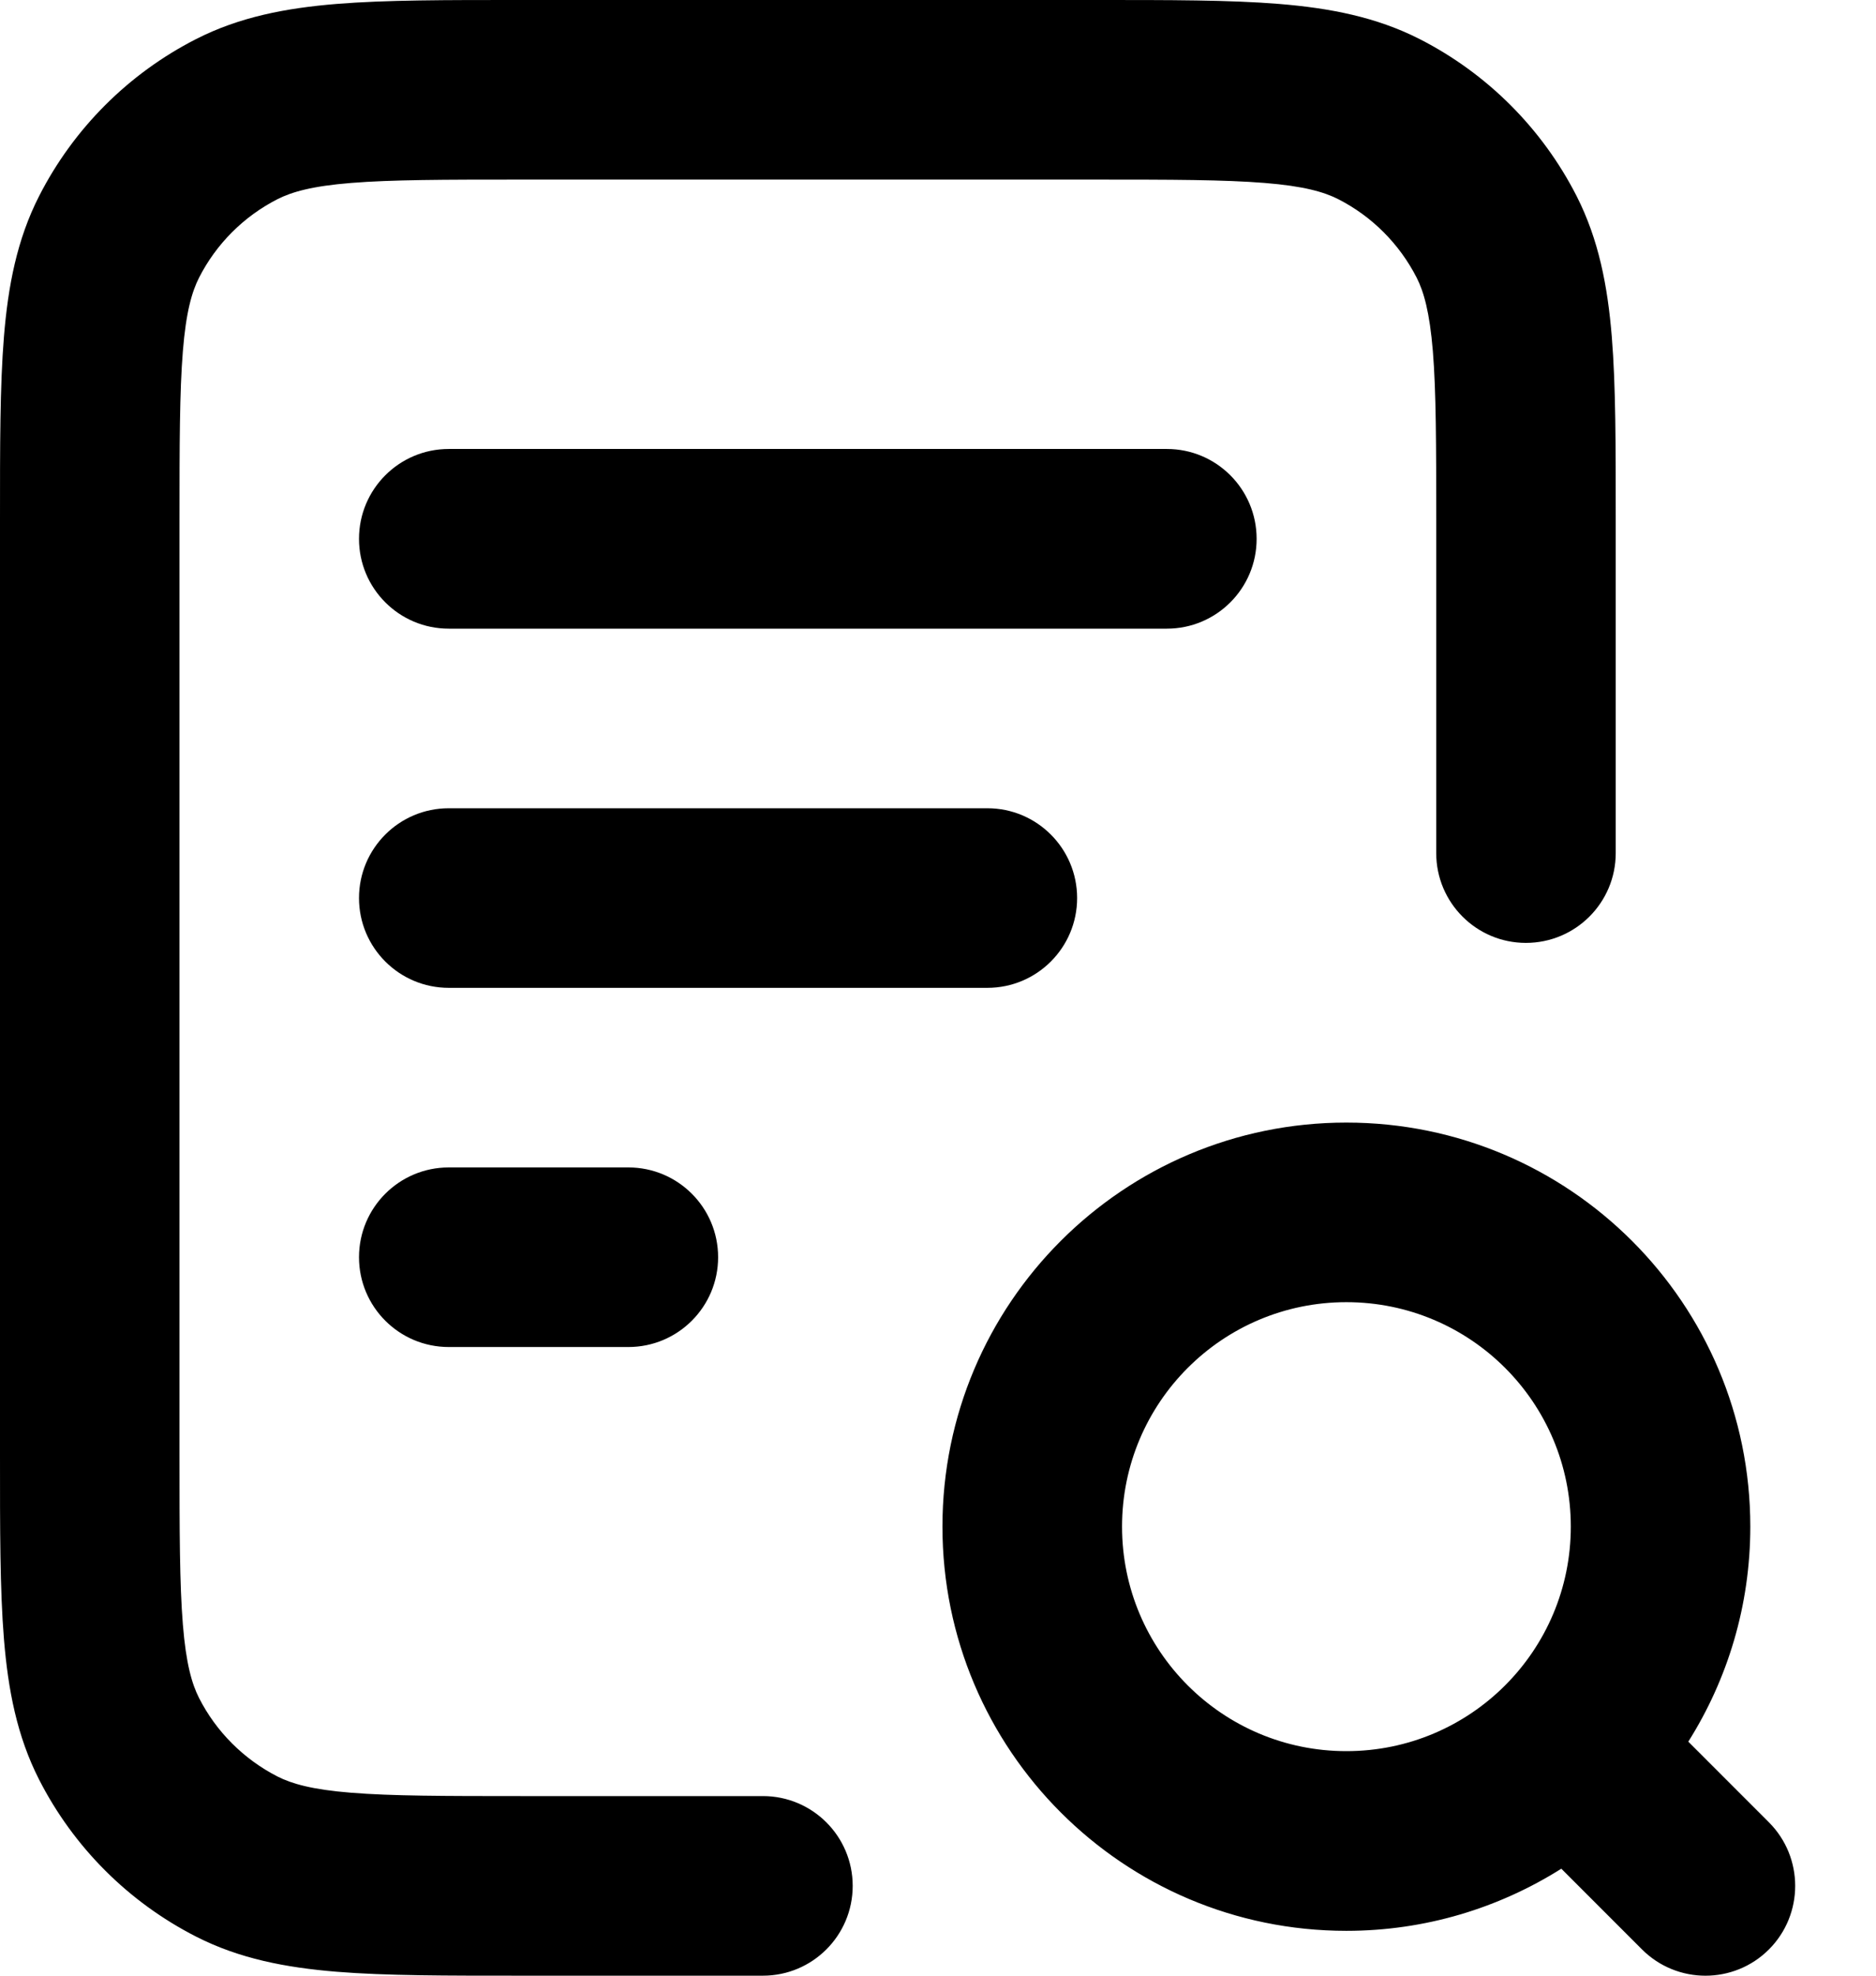 <svg width="19" height="20" viewBox="0 0 19 20" fill="none" xmlns="http://www.w3.org/2000/svg">
<path d="M15.909 15.454C15.909 14.199 14.892 13.182 13.636 13.182C12.381 13.182 11.364 14.199 11.364 15.454C11.364 16.71 12.381 17.727 13.636 17.727C14.892 17.727 15.909 16.71 15.909 15.454ZM6.364 11.818C6.866 11.818 7.273 12.225 7.273 12.727C7.273 13.229 6.866 13.636 6.364 13.636H4.545C4.043 13.636 3.636 13.229 3.636 12.727C3.636 12.225 4.043 11.818 4.545 11.818H6.364ZM10 8.182C10.502 8.182 10.909 8.589 10.909 9.091C10.909 9.593 10.502 10 10 10H4.545C4.043 10 3.636 9.593 3.636 9.091C3.636 8.589 4.043 8.182 4.545 8.182H10ZM14.546 8.636V5.273C14.546 4.494 14.545 3.965 14.512 3.556C14.479 3.157 14.42 2.953 14.348 2.811C14.173 2.469 13.895 2.19 13.553 2.016C13.411 1.944 13.207 1.884 12.808 1.852C12.399 1.819 11.87 1.818 11.091 1.818H5.273C4.494 1.818 3.965 1.819 3.556 1.852C3.157 1.884 2.953 1.944 2.811 2.016C2.469 2.19 2.19 2.469 2.016 2.811C1.944 2.953 1.884 3.157 1.852 3.556C1.819 3.965 1.818 4.494 1.818 5.273V14.727C1.818 15.506 1.819 16.035 1.852 16.444C1.884 16.843 1.944 17.047 2.016 17.189C2.19 17.531 2.469 17.809 2.811 17.984C2.953 18.056 3.157 18.116 3.556 18.148C3.965 18.181 4.494 18.182 5.273 18.182H7.727C8.229 18.182 8.636 18.589 8.636 19.091C8.636 19.593 8.229 20 7.727 20H5.273C4.524 20 3.908 20.001 3.407 19.96C2.896 19.918 2.426 19.829 1.985 19.604C1.301 19.255 0.745 18.699 0.396 18.015C0.171 17.574 0.082 17.104 0.04 16.593C-0.001 16.092 1.66047e-06 15.476 1.77209e-06 14.727V5.273C1.66047e-06 4.524 -0.001 3.908 0.04 3.407C0.082 2.896 0.171 2.426 0.396 1.985C0.745 1.301 1.301 0.745 1.985 0.396C2.426 0.171 2.896 0.082 3.407 0.04C3.908 -0.001 4.524 1.66045e-06 5.273 1.77207e-06H11.091C11.84 1.66045e-06 12.456 -0.001 12.956 0.04C13.467 0.082 13.937 0.171 14.379 0.396C15.063 0.745 15.619 1.301 15.968 1.985C16.192 2.426 16.282 2.896 16.324 3.407C16.365 3.908 16.364 4.524 16.364 5.273V8.636C16.364 9.138 15.957 9.545 15.454 9.545C14.953 9.545 14.546 9.138 14.546 8.636ZM11.818 4.545C12.32 4.545 12.727 4.952 12.727 5.455C12.727 5.957 12.32 6.364 11.818 6.364H4.545C4.043 6.364 3.636 5.957 3.636 5.455C3.636 4.952 4.043 4.545 4.545 4.545H11.818ZM17.727 15.454C17.727 16.255 17.496 17.001 17.099 17.631L17.916 18.448C18.27 18.803 18.27 19.379 17.916 19.734C17.561 20.089 16.985 20.089 16.63 19.734L15.813 18.917C15.183 19.314 14.437 19.546 13.636 19.546C11.377 19.546 9.545 17.714 9.545 15.454C9.545 13.195 11.377 11.364 13.636 11.364C15.896 11.364 17.727 13.195 17.727 15.454Z" fill="black"/>
</svg>

